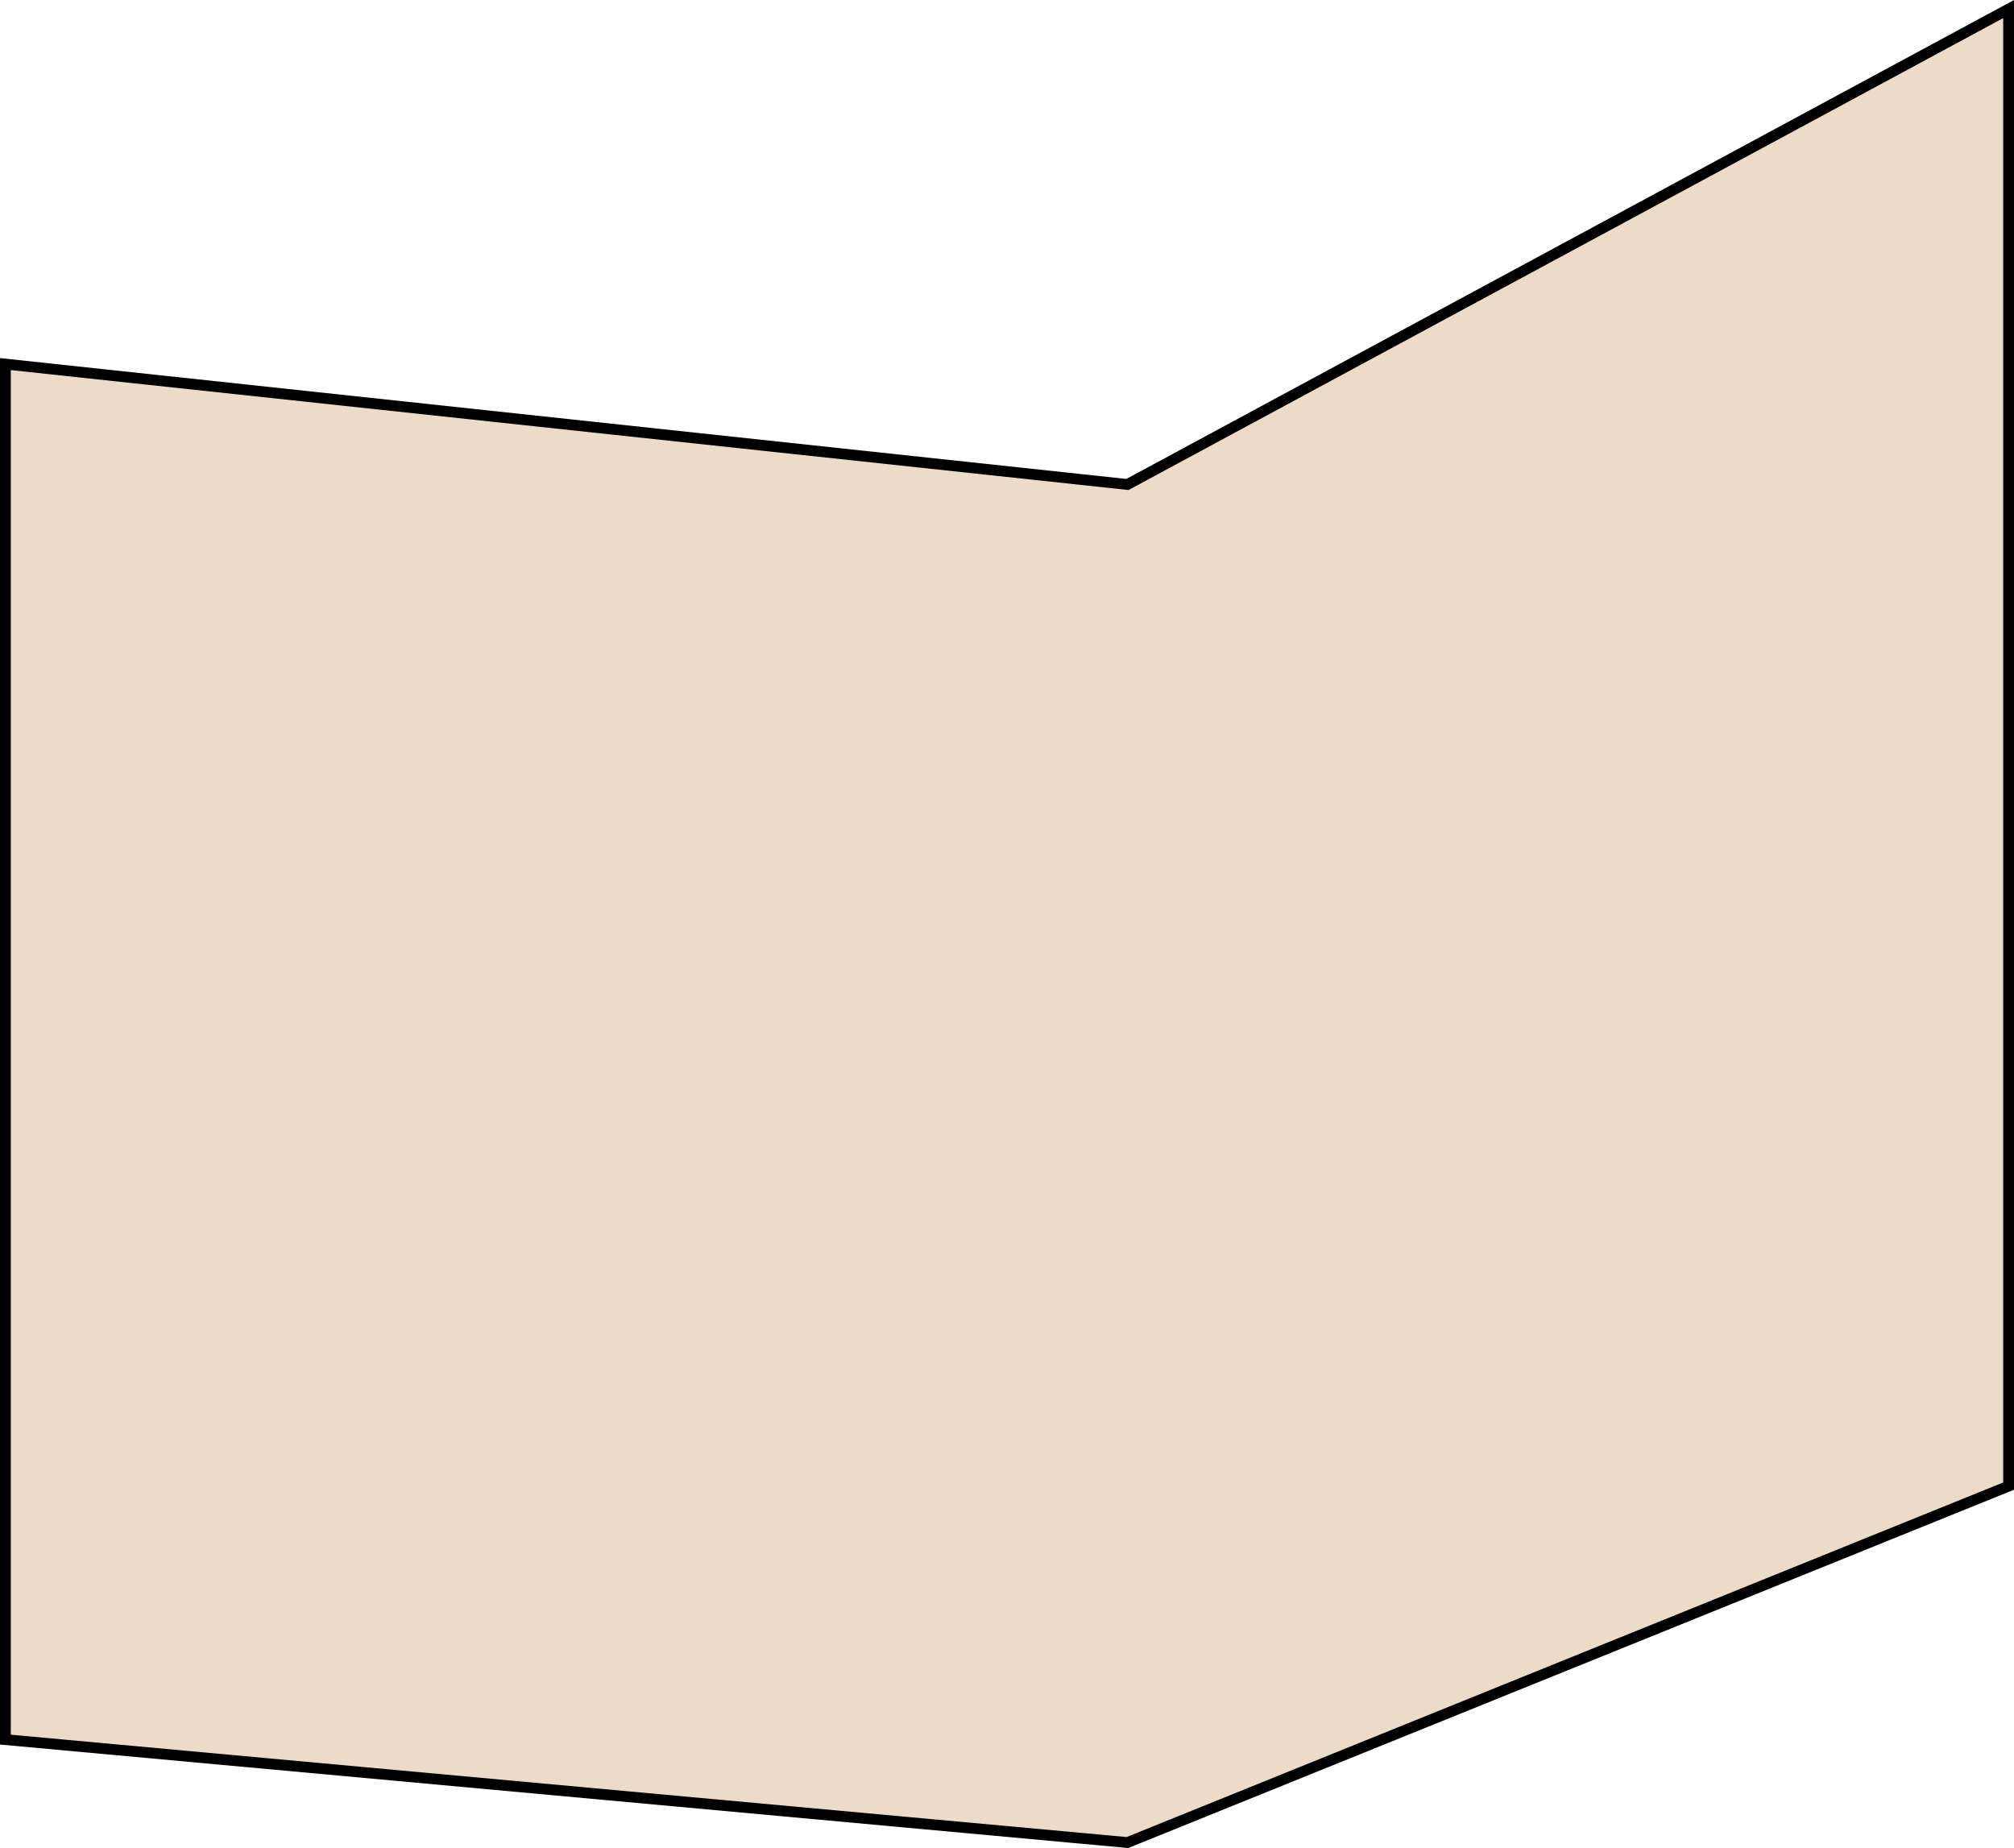 <?xml version="1.0" encoding="UTF-8"?> <svg xmlns="http://www.w3.org/2000/svg" viewBox="0 0 186.69 171.31"><defs><style>.cls-1{fill:#ecdcc7;stroke:#000;stroke-miterlimit:10;}</style></defs><g id="Layer_2" data-name="Layer 2"><g id="Слой_1" data-name="Слой 1"><polygon class="cls-1" points="186.19 0.84 186.19 137.76 104.51 170.8 0.5 161.26 0.5 33.75 104.51 44.91 186.19 0.84"></polygon></g></g></svg> 